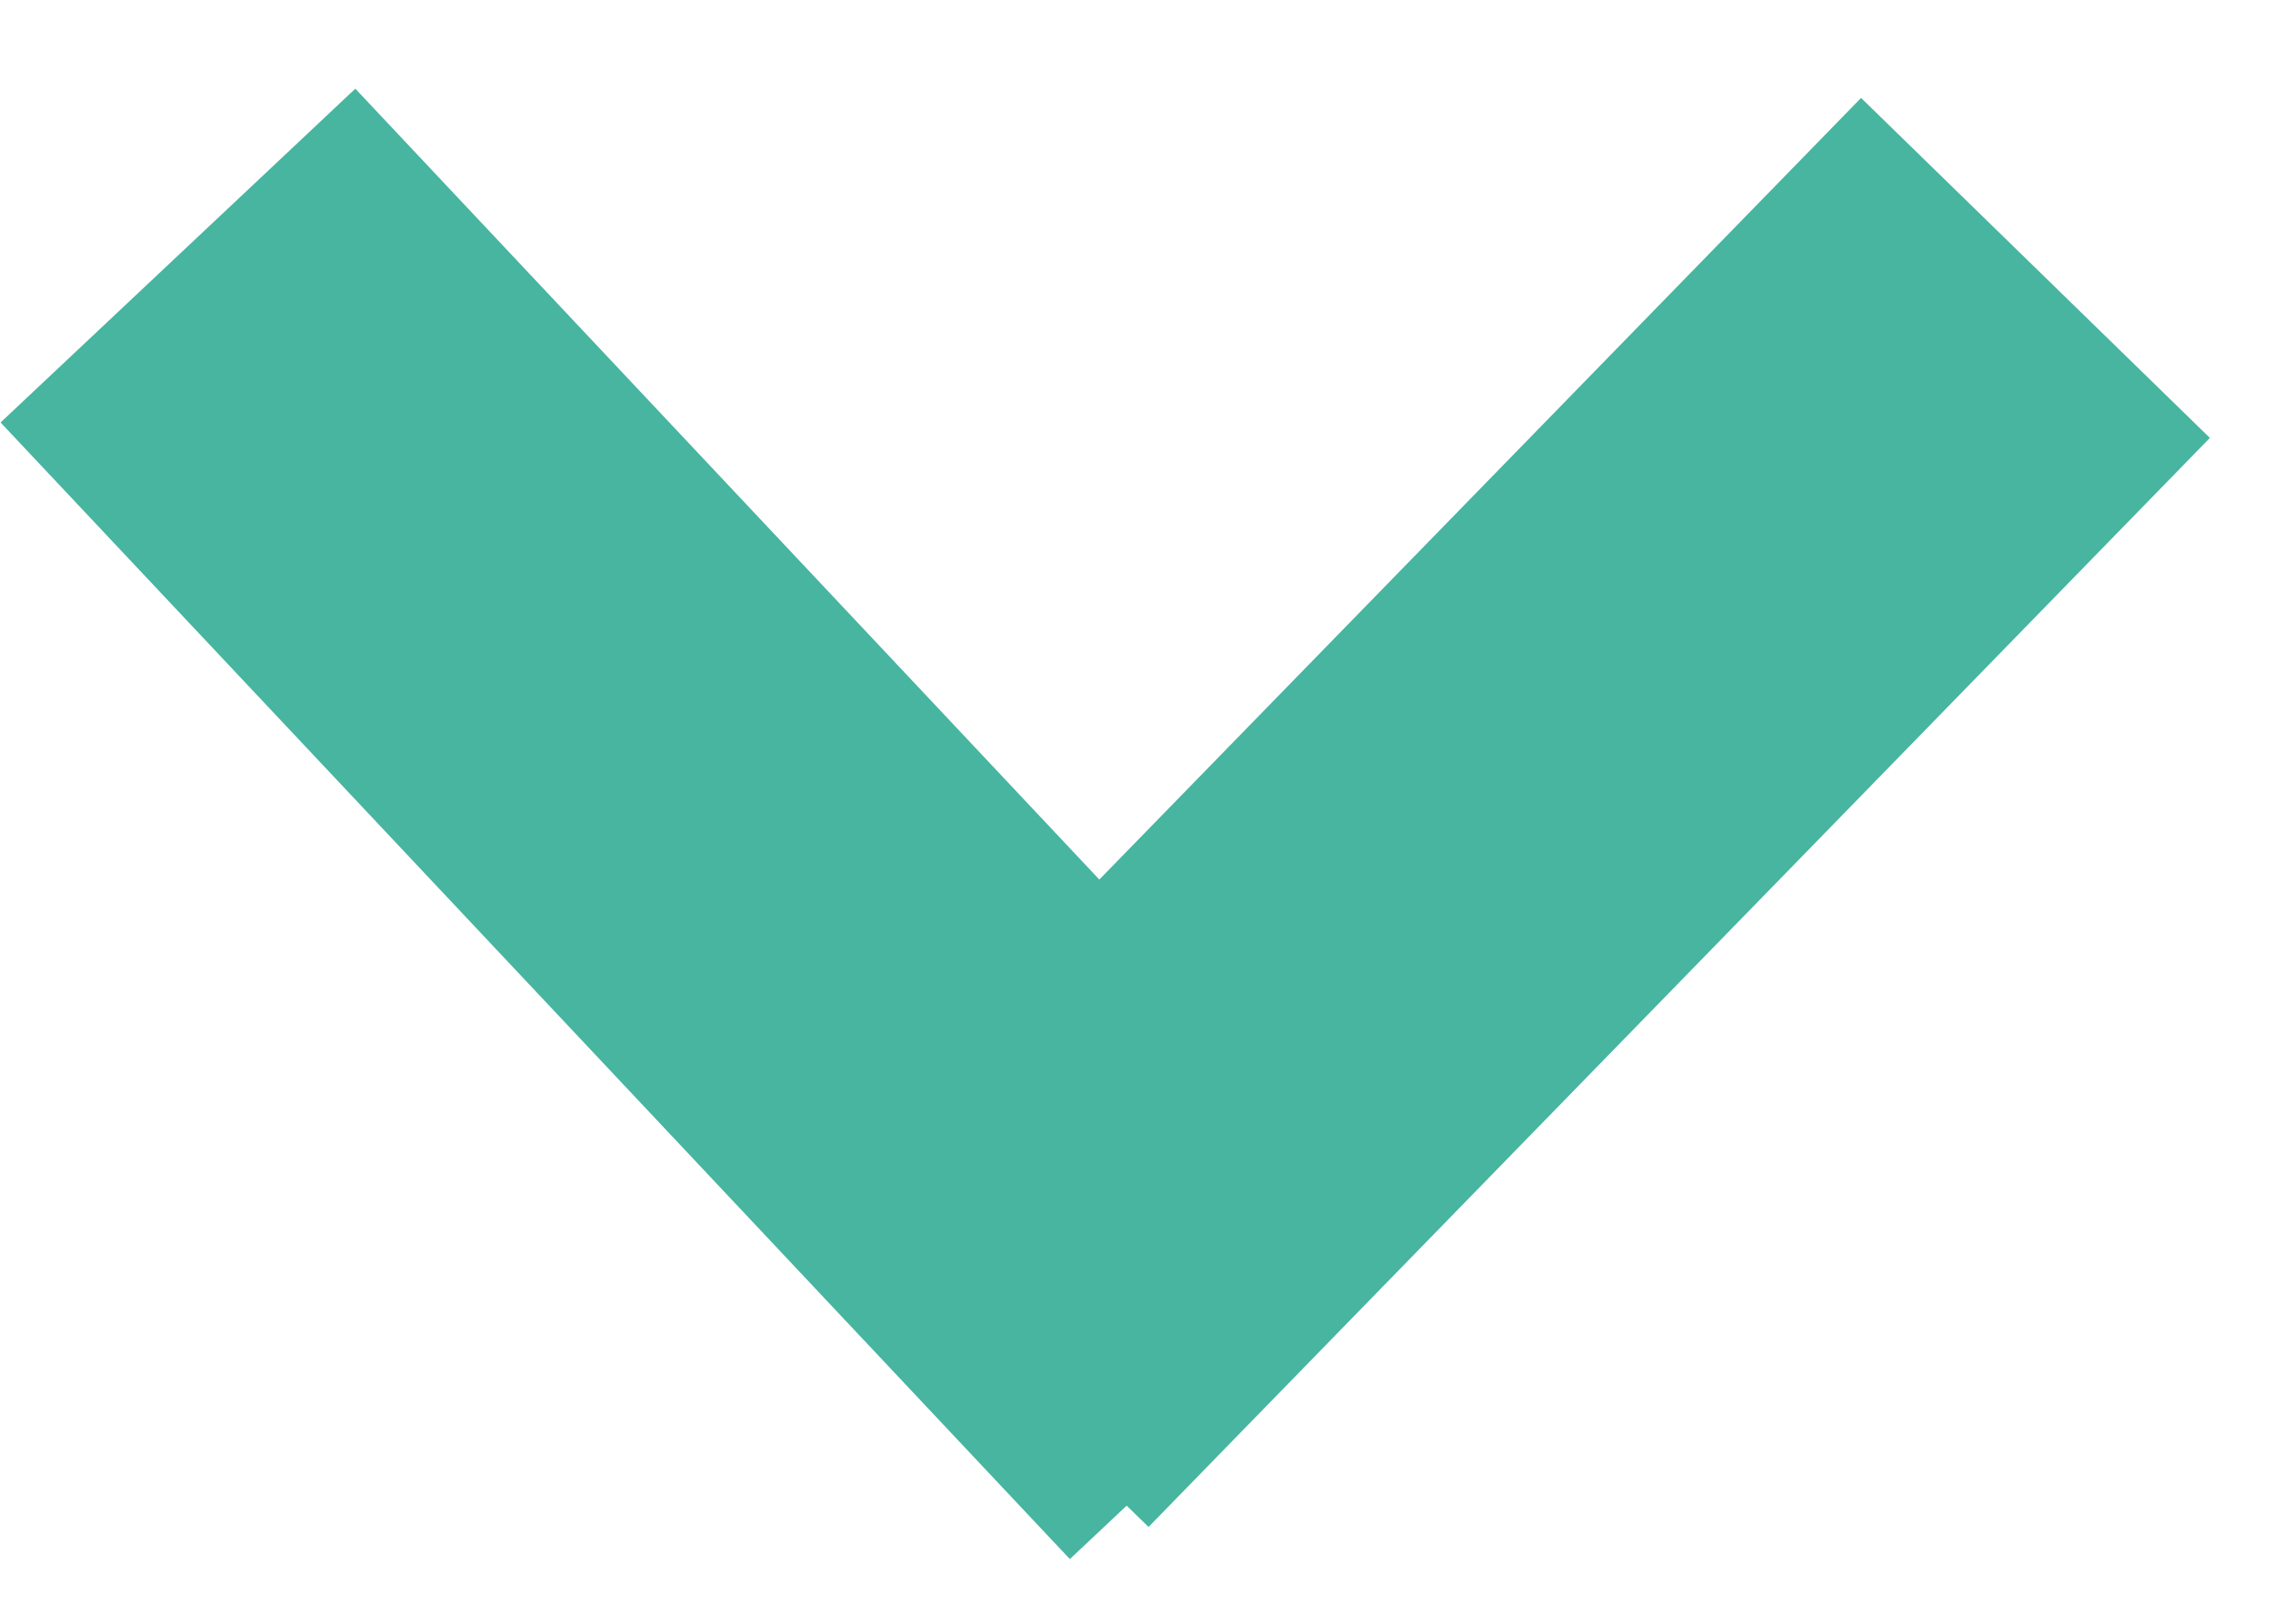 <svg width="14" height="10" viewBox="0 0 14 10" fill="none" xmlns="http://www.w3.org/2000/svg">
<g clip-path="url(#clip0_522_749)">
<path d="M1.096 1.574L7.682 8.574" stroke="#47B59F" stroke-width="3"/>
<path d="M12.537 1.65L6 8.357" stroke="#47B59F" stroke-width="3"/>
</g>
<defs>
<clipPath id="clip0_522_749">
<rect width="14" height="10" fill="white"/>
</clipPath>
</defs>
</svg>
